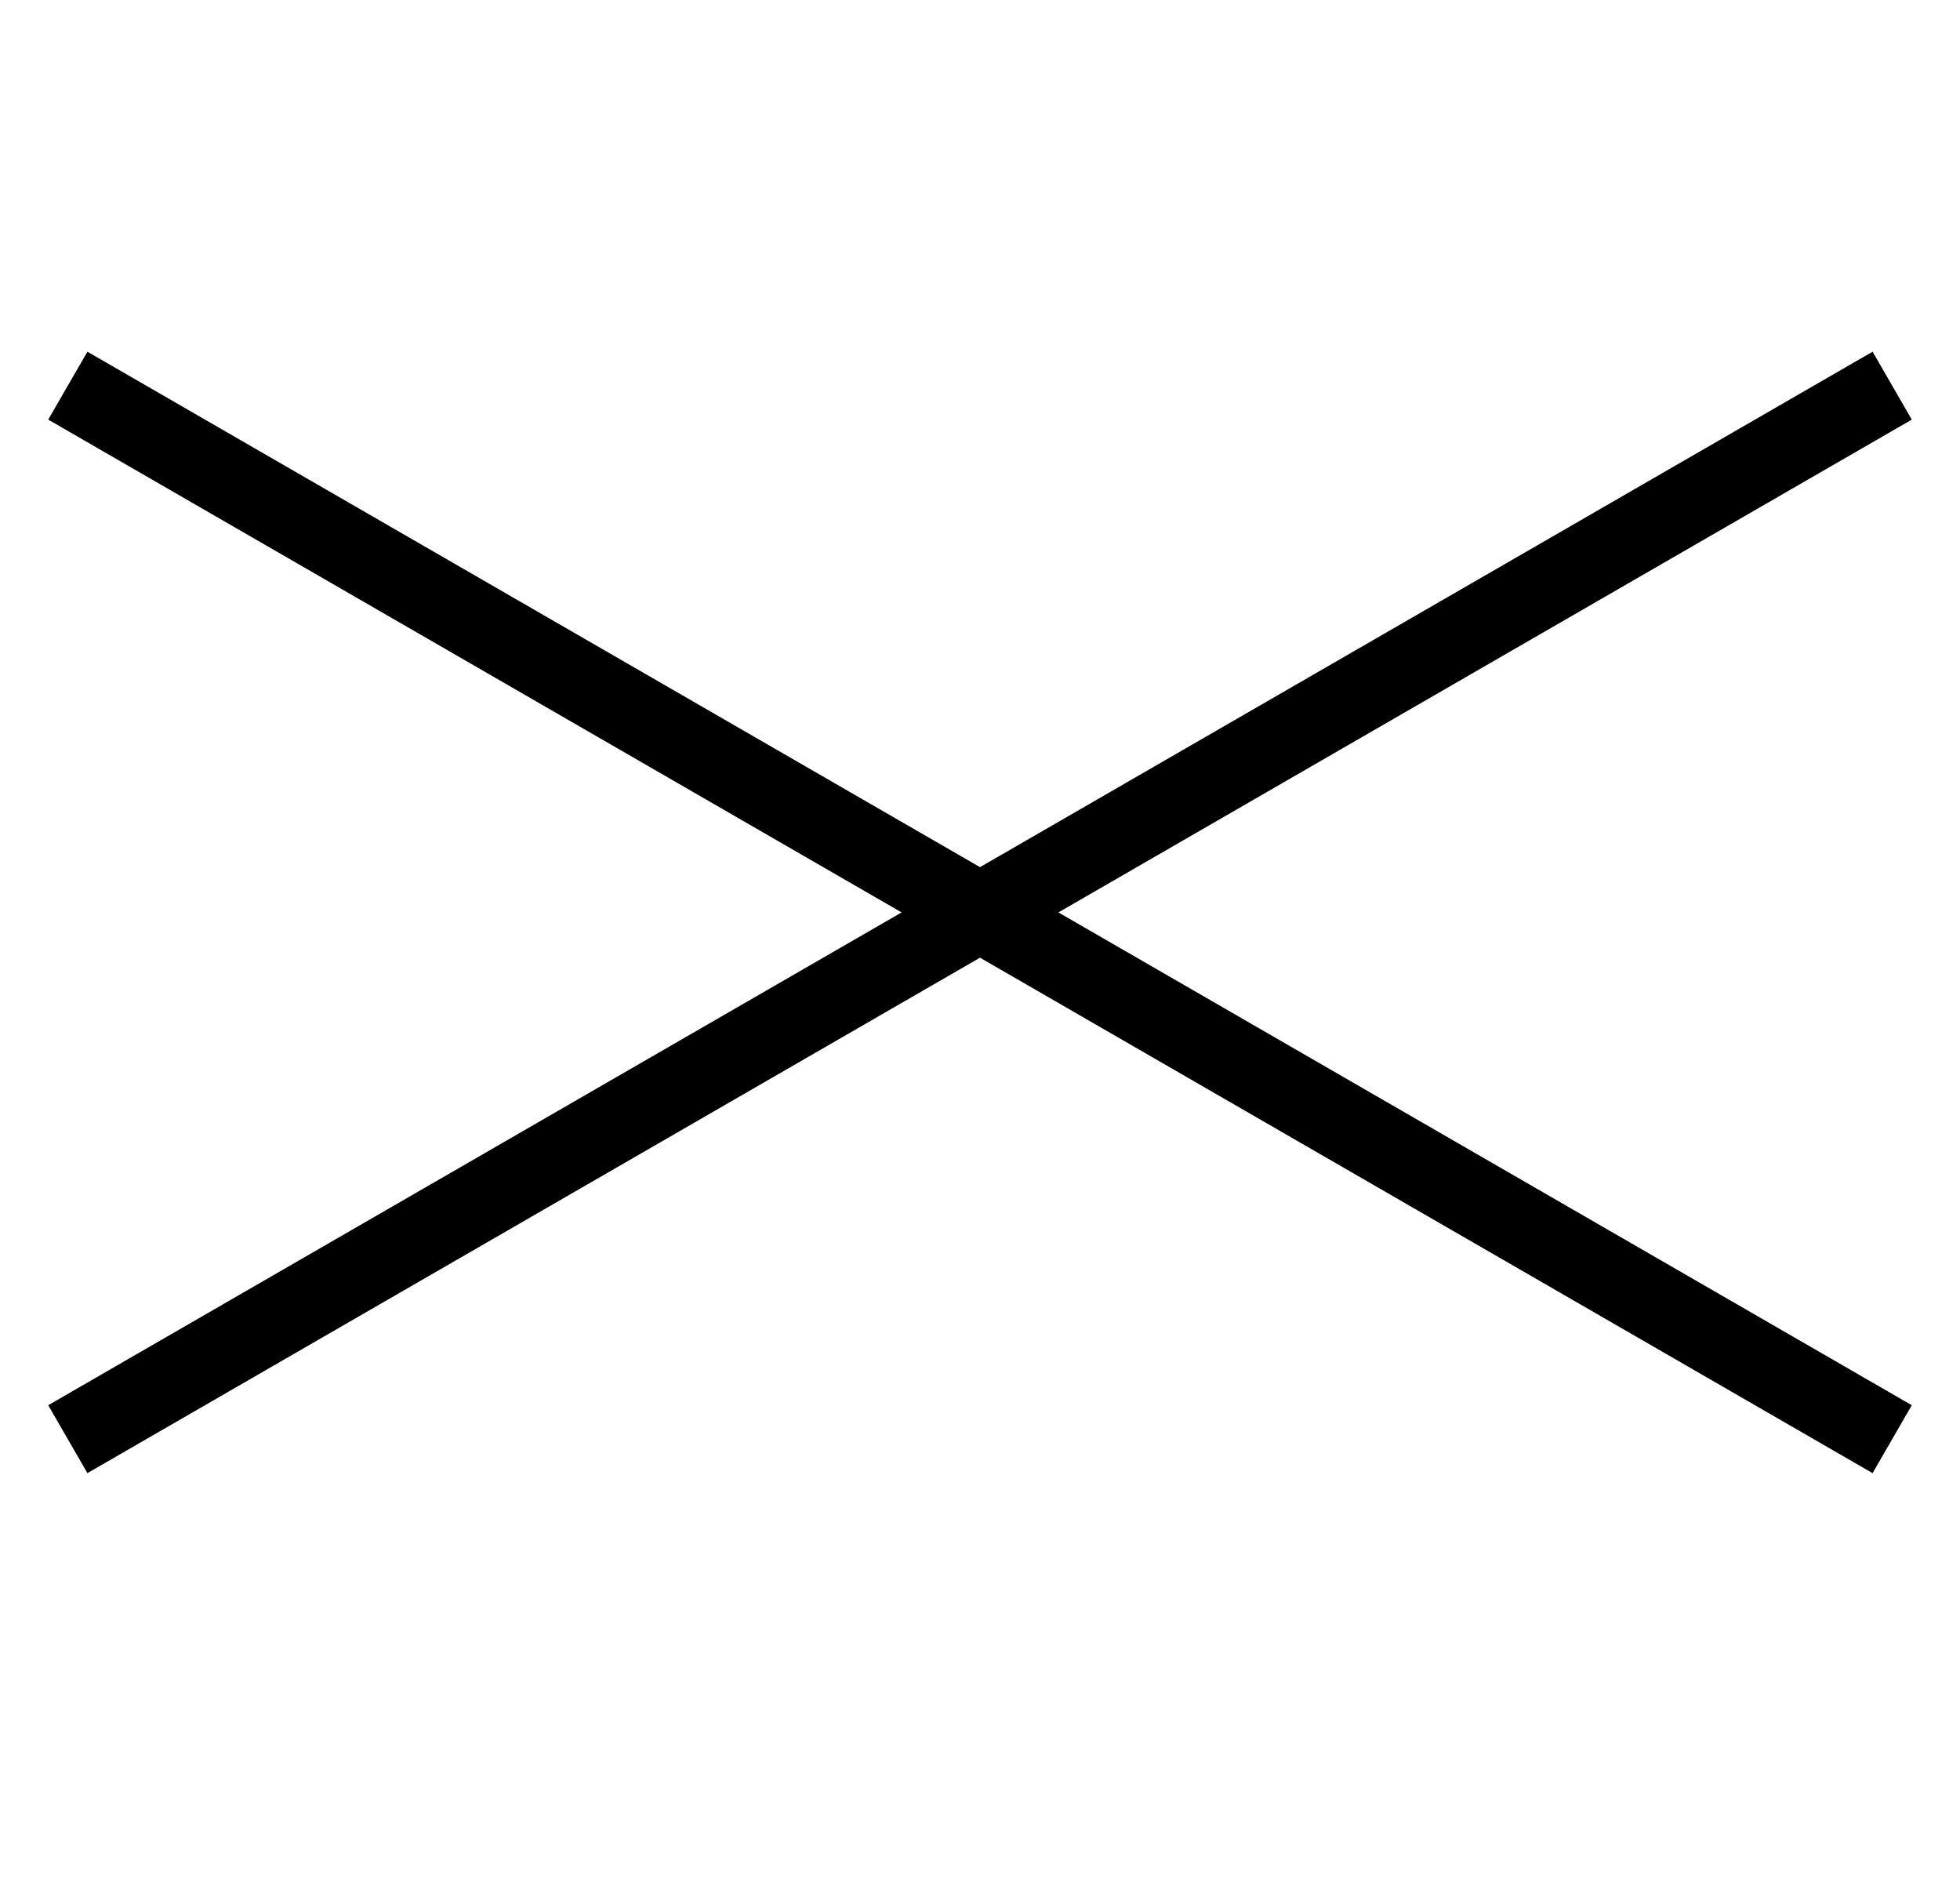 <svg width="25" height="24" viewBox="0 0 25 24" fill="none" xmlns="http://www.w3.org/2000/svg">
<path d="M24.135 4.918L0.865 18.353" stroke="black"/>
<path d="M0.865 4.918L24.135 18.353" stroke="black"/>
</svg>
